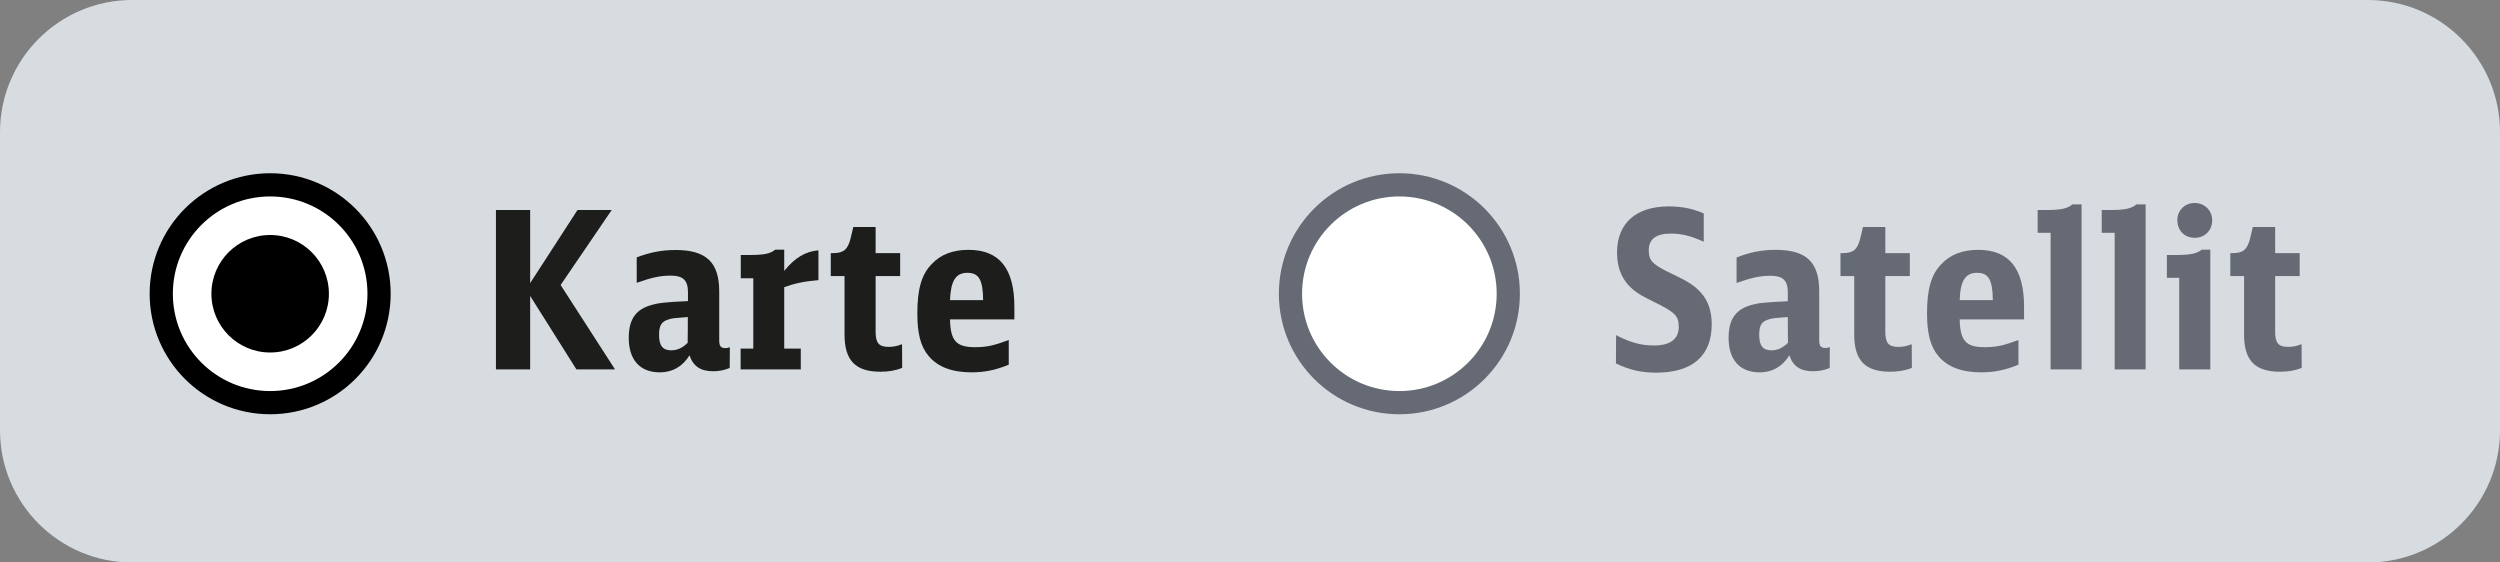 <?xml version="1.0" encoding="utf-8"?>
<!-- Generator: Adobe Illustrator 26.5.0, SVG Export Plug-In . SVG Version: 6.00 Build 0)  -->
<svg version="1.1" id="Ebene_1" xmlns="http://www.w3.org/2000/svg" xmlns:xlink="http://www.w3.org/1999/xlink" x="0px" y="0px"
	 viewBox="0 0 160 36" enable-background="new 0 0 160 36" xml:space="preserve">
<rect x="0" y="0" width="160" height="36" fill="#808080" stroke="none"/>
<path fill-rule="evenodd" clip-rule="evenodd" fill="#D7DCE1" d="M151.54,36H8.46C3.79,36,0,32.21,0,27.54V8.46
	C0,3.79,3.79,0,8.46,0h143.08c4.67,0,8.46,3.79,8.46,8.46v19.08C160,32.21,156.21,36,151.54,36z"/>
<g>
	
		<circle fill-rule="evenodd" clip-rule="evenodd" fill="#FFFFFF" stroke="#000000" stroke-width="1.485" stroke-miterlimit="10" cx="17.29" cy="18.8" r="6.97"/>
	<circle fill-rule="evenodd" clip-rule="evenodd" cx="17.29" cy="18.8" r="3.76"/>
</g>
<g id="XMLID_12_">
	<path fill="#1D1D1B" d="M31.74,13.44h2.19v4.68l3.03-4.68h2.19l-3.27,4.8l3.48,5.4h-2.47l-2.96-4.7v4.7h-2.19
		C31.74,23.64,31.74,13.44,31.74,13.44z"/>
	<path fill="#1D1D1B" d="M46.7,23.55c-0.34,0.14-0.67,0.21-1.06,0.21c-0.8,0-1.28-0.32-1.51-1.02c-0.46,0.73-1.09,1.09-1.91,1.09
		c-1.26,0-1.98-0.8-1.98-2.2c0-1.12,0.39-1.75,1.29-2.06c0.56-0.18,0.94-0.23,2.5-0.3v-0.56c0-0.77-0.31-1.07-1.09-1.07
		c-0.66,0-1.21,0.11-2.19,0.46v-1.63C41.6,16.15,42.35,16,43.24,16c1.96,0,2.79,0.79,2.79,2.65v3.14c0,0.36,0.1,0.49,0.41,0.49
		c0.08,0,0.15-0.01,0.27-0.06L46.7,23.55L46.7,23.55z M44.02,20.29c-0.91,0.07-0.94,0.07-1.19,0.14c-0.49,0.14-0.65,0.38-0.65,1.01
		c0,0.69,0.24,0.98,0.78,0.98c0.38,0,0.72-0.15,1.05-0.48C44.02,21.94,44.02,20.29,44.02,20.29z"/>
	<path fill="#1D1D1B" d="M47.4,22.31h0.81v-4.5h-0.8v-1.49h0.55c0.91,0,1.35-0.08,1.65-0.34h0.58v1.36
		c0.67-0.84,1.36-1.25,2.19-1.32v1.91c-0.9,0.07-1.54,0.21-2.19,0.45v3.93h1.06v1.33H47.4L47.4,22.31L47.4,22.31z"/>
	<path fill="#1D1D1B" d="M57.74,23.54c-0.39,0.17-0.87,0.25-1.39,0.25c-1.6,0-2.3-0.72-2.3-2.38v-3.74h-0.88v-1.47h0.15
		c0.67,0,0.94-0.23,1.12-0.95l0.17-0.72h1.43v1.67h1.57v1.47h-1.57v3.56c0,0.73,0.21,0.97,0.84,0.97c0.28,0,0.49-0.04,0.85-0.17
		L57.74,23.54L57.74,23.54z"/>
	<path fill="#1D1D1B" d="M60.8,20.44c0.03,1.37,0.39,1.78,1.61,1.78c0.72,0,1.19-0.1,2.15-0.46v1.58c-0.85,0.35-1.56,0.49-2.38,0.49
		c-1.26,0-2.17-0.35-2.75-1.05c-0.51-0.6-0.72-1.43-0.72-2.72c0-1.57,0.27-2.5,0.93-3.17c0.56-0.6,1.35-0.9,2.34-0.9
		c1.98,0,2.94,1.19,2.94,3.65v0.8L60.8,20.44z M62.92,19.21c-0.01-1.3-0.27-1.75-1.01-1.75s-1.06,0.5-1.11,1.75H62.92z"/>
</g>
<g>
	
		<circle fill-rule="evenodd" clip-rule="evenodd" fill="#FFFFFF" stroke="#656A74" stroke-width="1.485" stroke-miterlimit="10" cx="89.56" cy="18.8" r="6.97"/>
</g>
<g id="XMLID_13_">
	<path fill="#656A74" d="M103.43,21.45c0.93,0.48,1.6,0.66,2.43,0.66c1.04,0,1.58-0.41,1.58-1.19c0-0.72-0.24-0.94-1.67-1.64
		c-0.81-0.39-1.19-0.65-1.54-1.02c-0.49-0.53-0.74-1.23-0.74-2.09c0-1.88,1.21-2.96,3.31-2.96c0.84,0,1.53,0.14,2.24,0.45v1.81
		c-0.84-0.38-1.42-0.52-2.12-0.52c-0.93,0-1.4,0.36-1.4,1.06c0,0.69,0.24,0.93,1.58,1.56c0.97,0.46,1.37,0.73,1.75,1.15
		c0.46,0.5,0.7,1.19,0.7,2.03c0,2.02-1.23,3.1-3.55,3.1c-0.97,0-1.7-0.17-2.58-0.59L103.43,21.45L103.43,21.45z"/>
	<path fill="#656A74" d="M117.1,23.55c-0.34,0.14-0.67,0.21-1.07,0.21c-0.8,0-1.28-0.32-1.51-1.02c-0.46,0.73-1.09,1.09-1.91,1.09
		c-1.26,0-1.98-0.8-1.98-2.2c0-1.12,0.39-1.75,1.29-2.06c0.56-0.18,0.94-0.22,2.5-0.29v-0.56c0-0.77-0.31-1.07-1.09-1.07
		c-0.66,0-1.21,0.11-2.19,0.46v-1.63c0.85-0.34,1.61-0.49,2.5-0.49c1.96,0,2.79,0.78,2.79,2.65v3.14c0,0.36,0.1,0.49,0.41,0.49
		c0.08,0,0.15-0.01,0.27-0.06L117.1,23.55L117.1,23.55z M114.42,20.29c-0.91,0.07-0.94,0.07-1.19,0.14
		c-0.49,0.14-0.64,0.38-0.64,1.01c0,0.69,0.24,0.98,0.79,0.98c0.38,0,0.71-0.15,1.05-0.48C114.42,21.94,114.42,20.29,114.42,20.29z"
		/>
	<path fill="#656A74" d="M122.36,23.54c-0.39,0.17-0.87,0.25-1.39,0.25c-1.6,0-2.3-0.72-2.3-2.38v-3.74h-0.88v-1.47h0.15
		c0.67,0,0.94-0.23,1.12-0.95l0.17-0.72h1.43v1.67h1.57v1.47h-1.57v3.56c0,0.73,0.21,0.97,0.84,0.97c0.28,0,0.49-0.04,0.85-0.17
		L122.36,23.54L122.36,23.54z"/>
	<path fill="#656A74" d="M125.42,20.44c0.03,1.37,0.39,1.78,1.61,1.78c0.71,0,1.19-0.1,2.15-0.46v1.58
		c-0.85,0.35-1.56,0.49-2.38,0.49c-1.26,0-2.17-0.35-2.75-1.05c-0.5-0.6-0.72-1.43-0.72-2.72c0-1.57,0.27-2.5,0.93-3.17
		c0.56-0.6,1.35-0.9,2.34-0.9c1.98,0,2.94,1.19,2.94,3.65v0.8L125.42,20.44L125.42,20.44z M127.54,19.21
		c-0.01-1.3-0.27-1.75-1.01-1.75s-1.07,0.5-1.11,1.75H127.54z"/>
	<path fill="#656A74" d="M131.24,23.64V14.9h-0.83v-1.46h0.57c0.93,0,1.36-0.1,1.65-0.36h0.59v10.56L131.24,23.64L131.24,23.64z"/>
	<path fill="#656A74" d="M135.34,23.64V14.9h-0.83v-1.46h0.57c0.93,0,1.36-0.1,1.65-0.36l0.59,0v10.56L135.34,23.64z"/>
	<path fill="#656A74" d="M139.47,23.64v-5.86h-0.79v-1.46h0.56c0.9,0,1.35-0.08,1.67-0.34h0.55v7.66H139.47z M141.58,14.1
		c0,0.65-0.48,1.12-1.11,1.12c-0.66,0-1.12-0.46-1.12-1.14c0-0.62,0.48-1.09,1.12-1.09C141.1,13,141.58,13.47,141.58,14.1z"/>
	<path fill="#656A74" d="M147.31,23.54c-0.39,0.17-0.87,0.25-1.39,0.25c-1.6,0-2.3-0.72-2.3-2.38v-3.74h-0.88v-1.47h0.15
		c0.67,0,0.94-0.23,1.12-0.95l0.17-0.72h1.43v1.67h1.57v1.47h-1.57v3.56c0,0.73,0.21,0.97,0.84,0.97c0.28,0,0.49-0.04,0.85-0.17
		L147.31,23.54L147.31,23.54z"/>
</g>
</svg>
